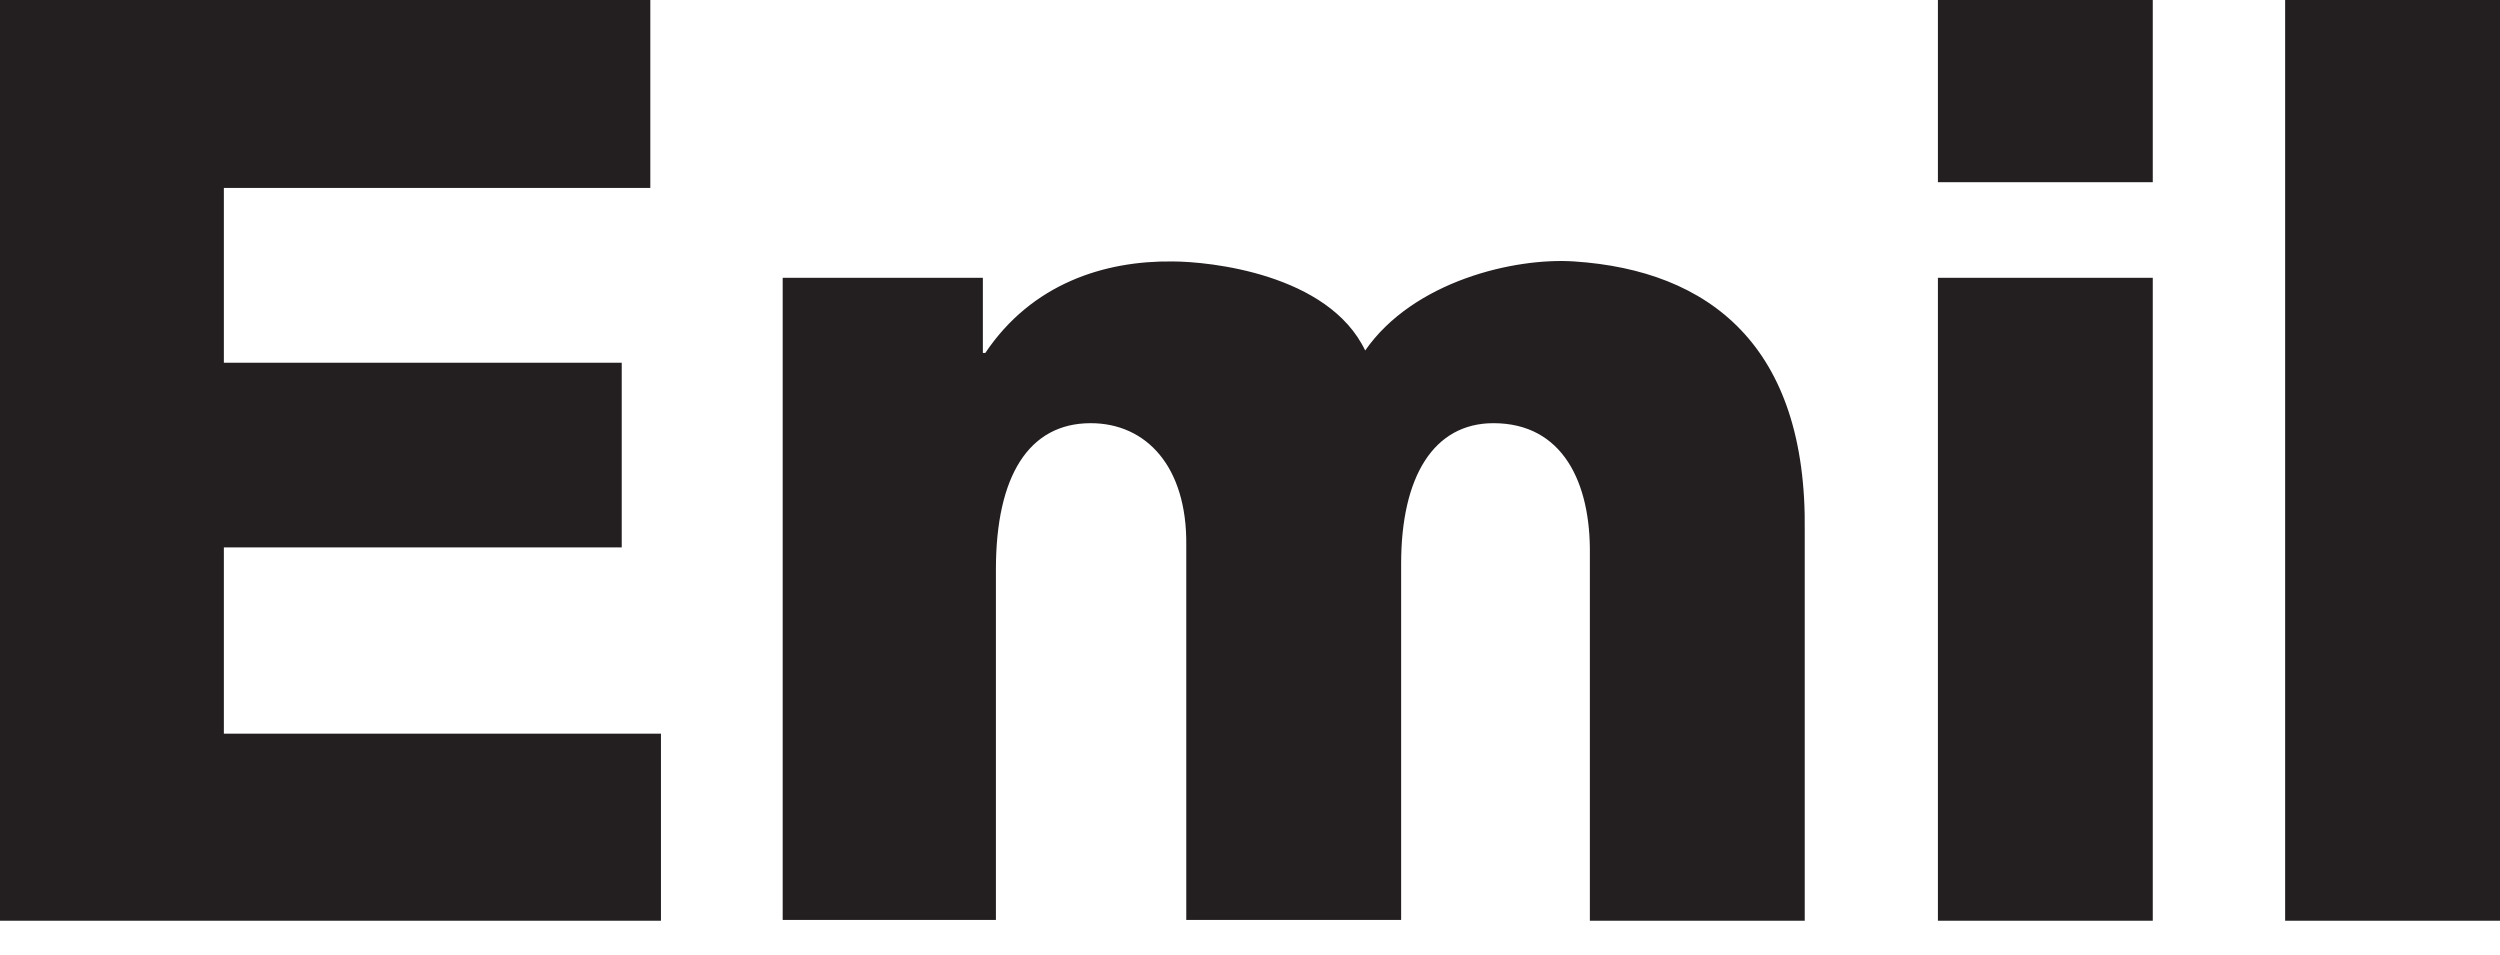 <svg width="55" height="21" viewBox="0 0 55 21" fill="none" xmlns="http://www.w3.org/2000/svg">
<g clip-path="url(#clip0_401_8)">
<path d="M4.925 4.134V7.98H13.678V12.043H4.925V16.14H14.541V20.256H0V0H14.307V4.134H4.925Z" fill="#231F20"/>
<path d="M39.704 11.683V20.256H34.977V12.186C34.995 10.623 34.384 9.31 32.856 9.31C31.544 9.31 30.825 10.479 30.825 12.402V20.239H26.098V11.989C26.116 10.263 25.217 9.31 23.995 9.31C22.629 9.31 21.91 10.479 21.91 12.528V20.239H17.219V6.111H21.623V7.765H21.677C22.701 6.237 24.301 5.734 25.793 5.752C26.601 5.752 29.226 6.021 30.034 7.711C31.095 6.183 33.324 5.662 34.636 5.752C37.601 5.949 39.758 7.603 39.704 11.683Z" fill="#231F20"/>
<path d="M42.634 4.008V0H47.361V4.008H42.634ZM42.634 20.256V6.111H47.361V20.256H42.634Z" fill="#231F20"/>
<path d="M50.273 20.256V0H55V20.256H50.273Z" fill="#231F20"/>
</g>
<defs>
<clipPath id="clip0_401_8">
<rect width="55" height="20.256" fill="white"/>
</clipPath>
</defs>
</svg>
